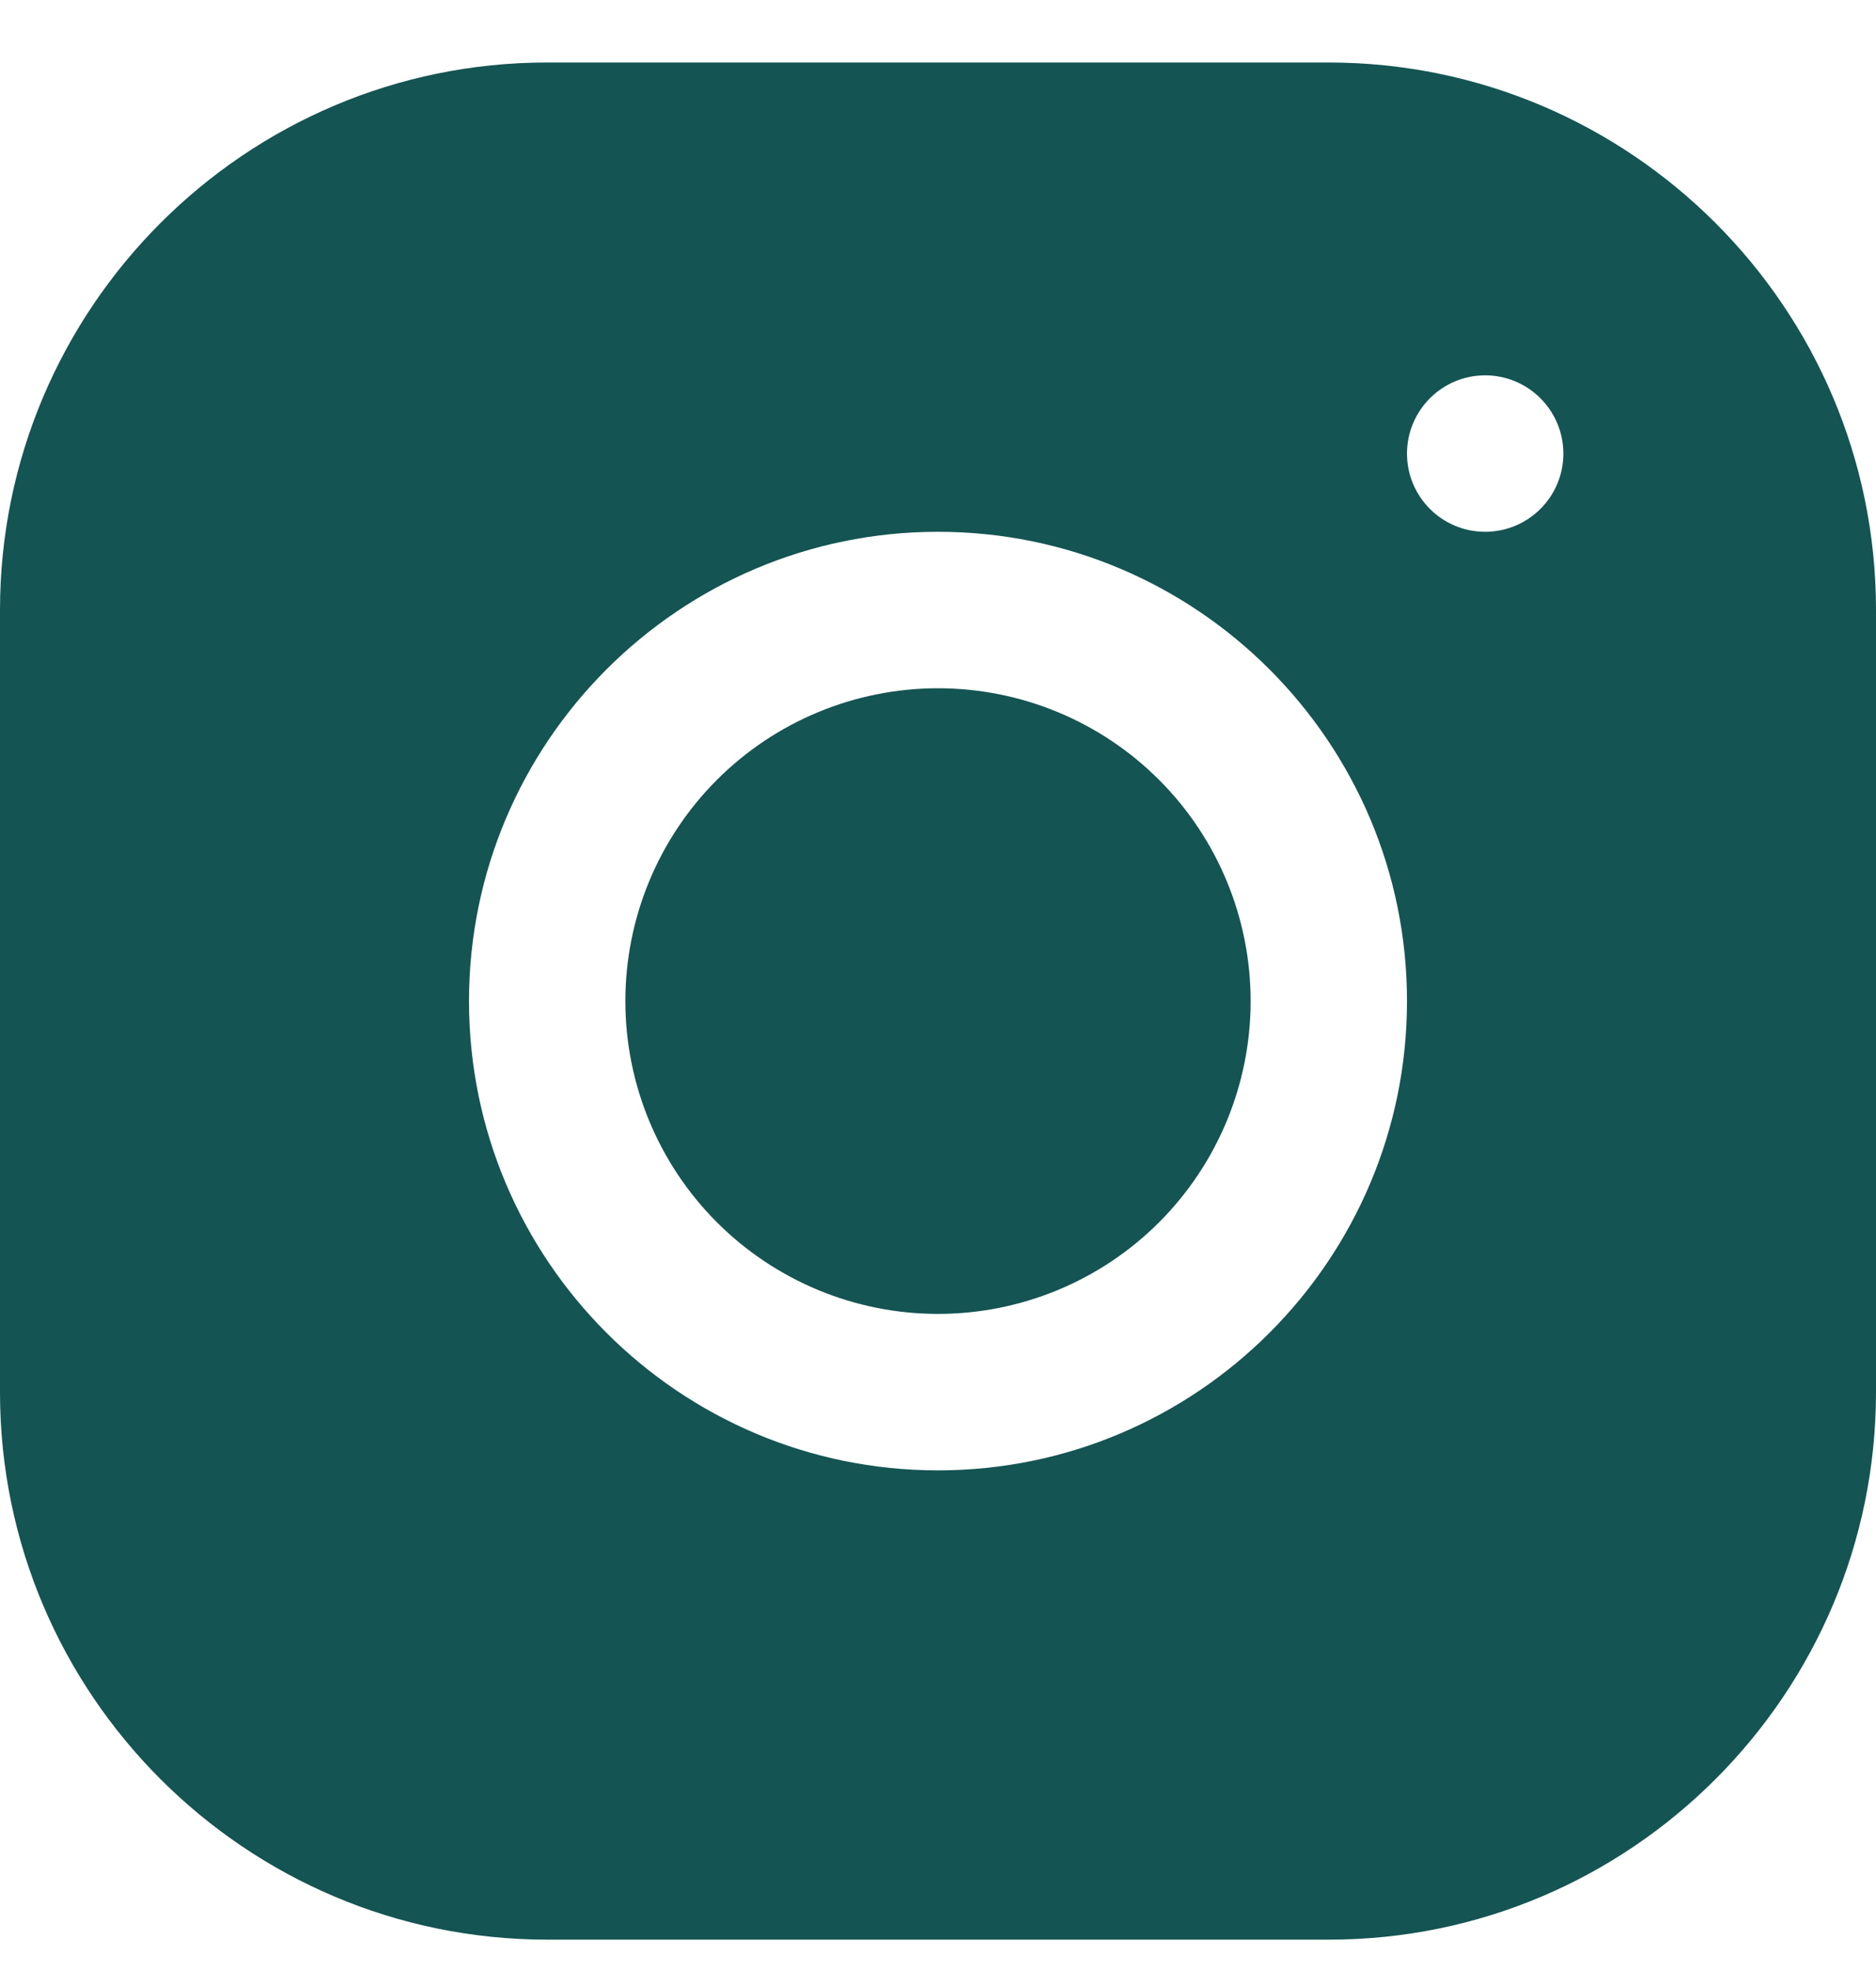 <?xml version="1.0" encoding="UTF-8"?> <svg xmlns="http://www.w3.org/2000/svg" width="20" height="21" viewBox="0 0 20 21" fill="none"> <path d="M5.832 0.666C2.616 0.666 0 3.284 0 6.501V14.834C0 18.05 2.618 20.666 5.835 20.666H14.168C17.384 20.666 20 18.048 20 14.831V6.498C20 3.282 17.382 0.666 14.165 0.666H5.832ZM15.833 3.999C16.293 3.999 16.667 4.373 16.667 4.833C16.667 5.293 16.293 5.666 15.833 5.666C15.373 5.666 15 5.293 15 4.833C15 4.373 15.373 3.999 15.833 3.999ZM10 5.666C12.758 5.666 15 7.909 15 10.666C15 13.424 12.758 15.666 10 15.666C7.242 15.666 5 13.424 5 10.666C5 7.909 7.242 5.666 10 5.666ZM10 7.333C9.116 7.333 8.268 7.684 7.643 8.309C7.018 8.934 6.667 9.782 6.667 10.666C6.667 11.55 7.018 12.398 7.643 13.023C8.268 13.648 9.116 13.999 10 13.999C10.884 13.999 11.732 13.648 12.357 13.023C12.982 12.398 13.333 11.55 13.333 10.666C13.333 9.782 12.982 8.934 12.357 8.309C11.732 7.684 10.884 7.333 10 7.333V7.333Z" fill="#145453"></path> </svg> 